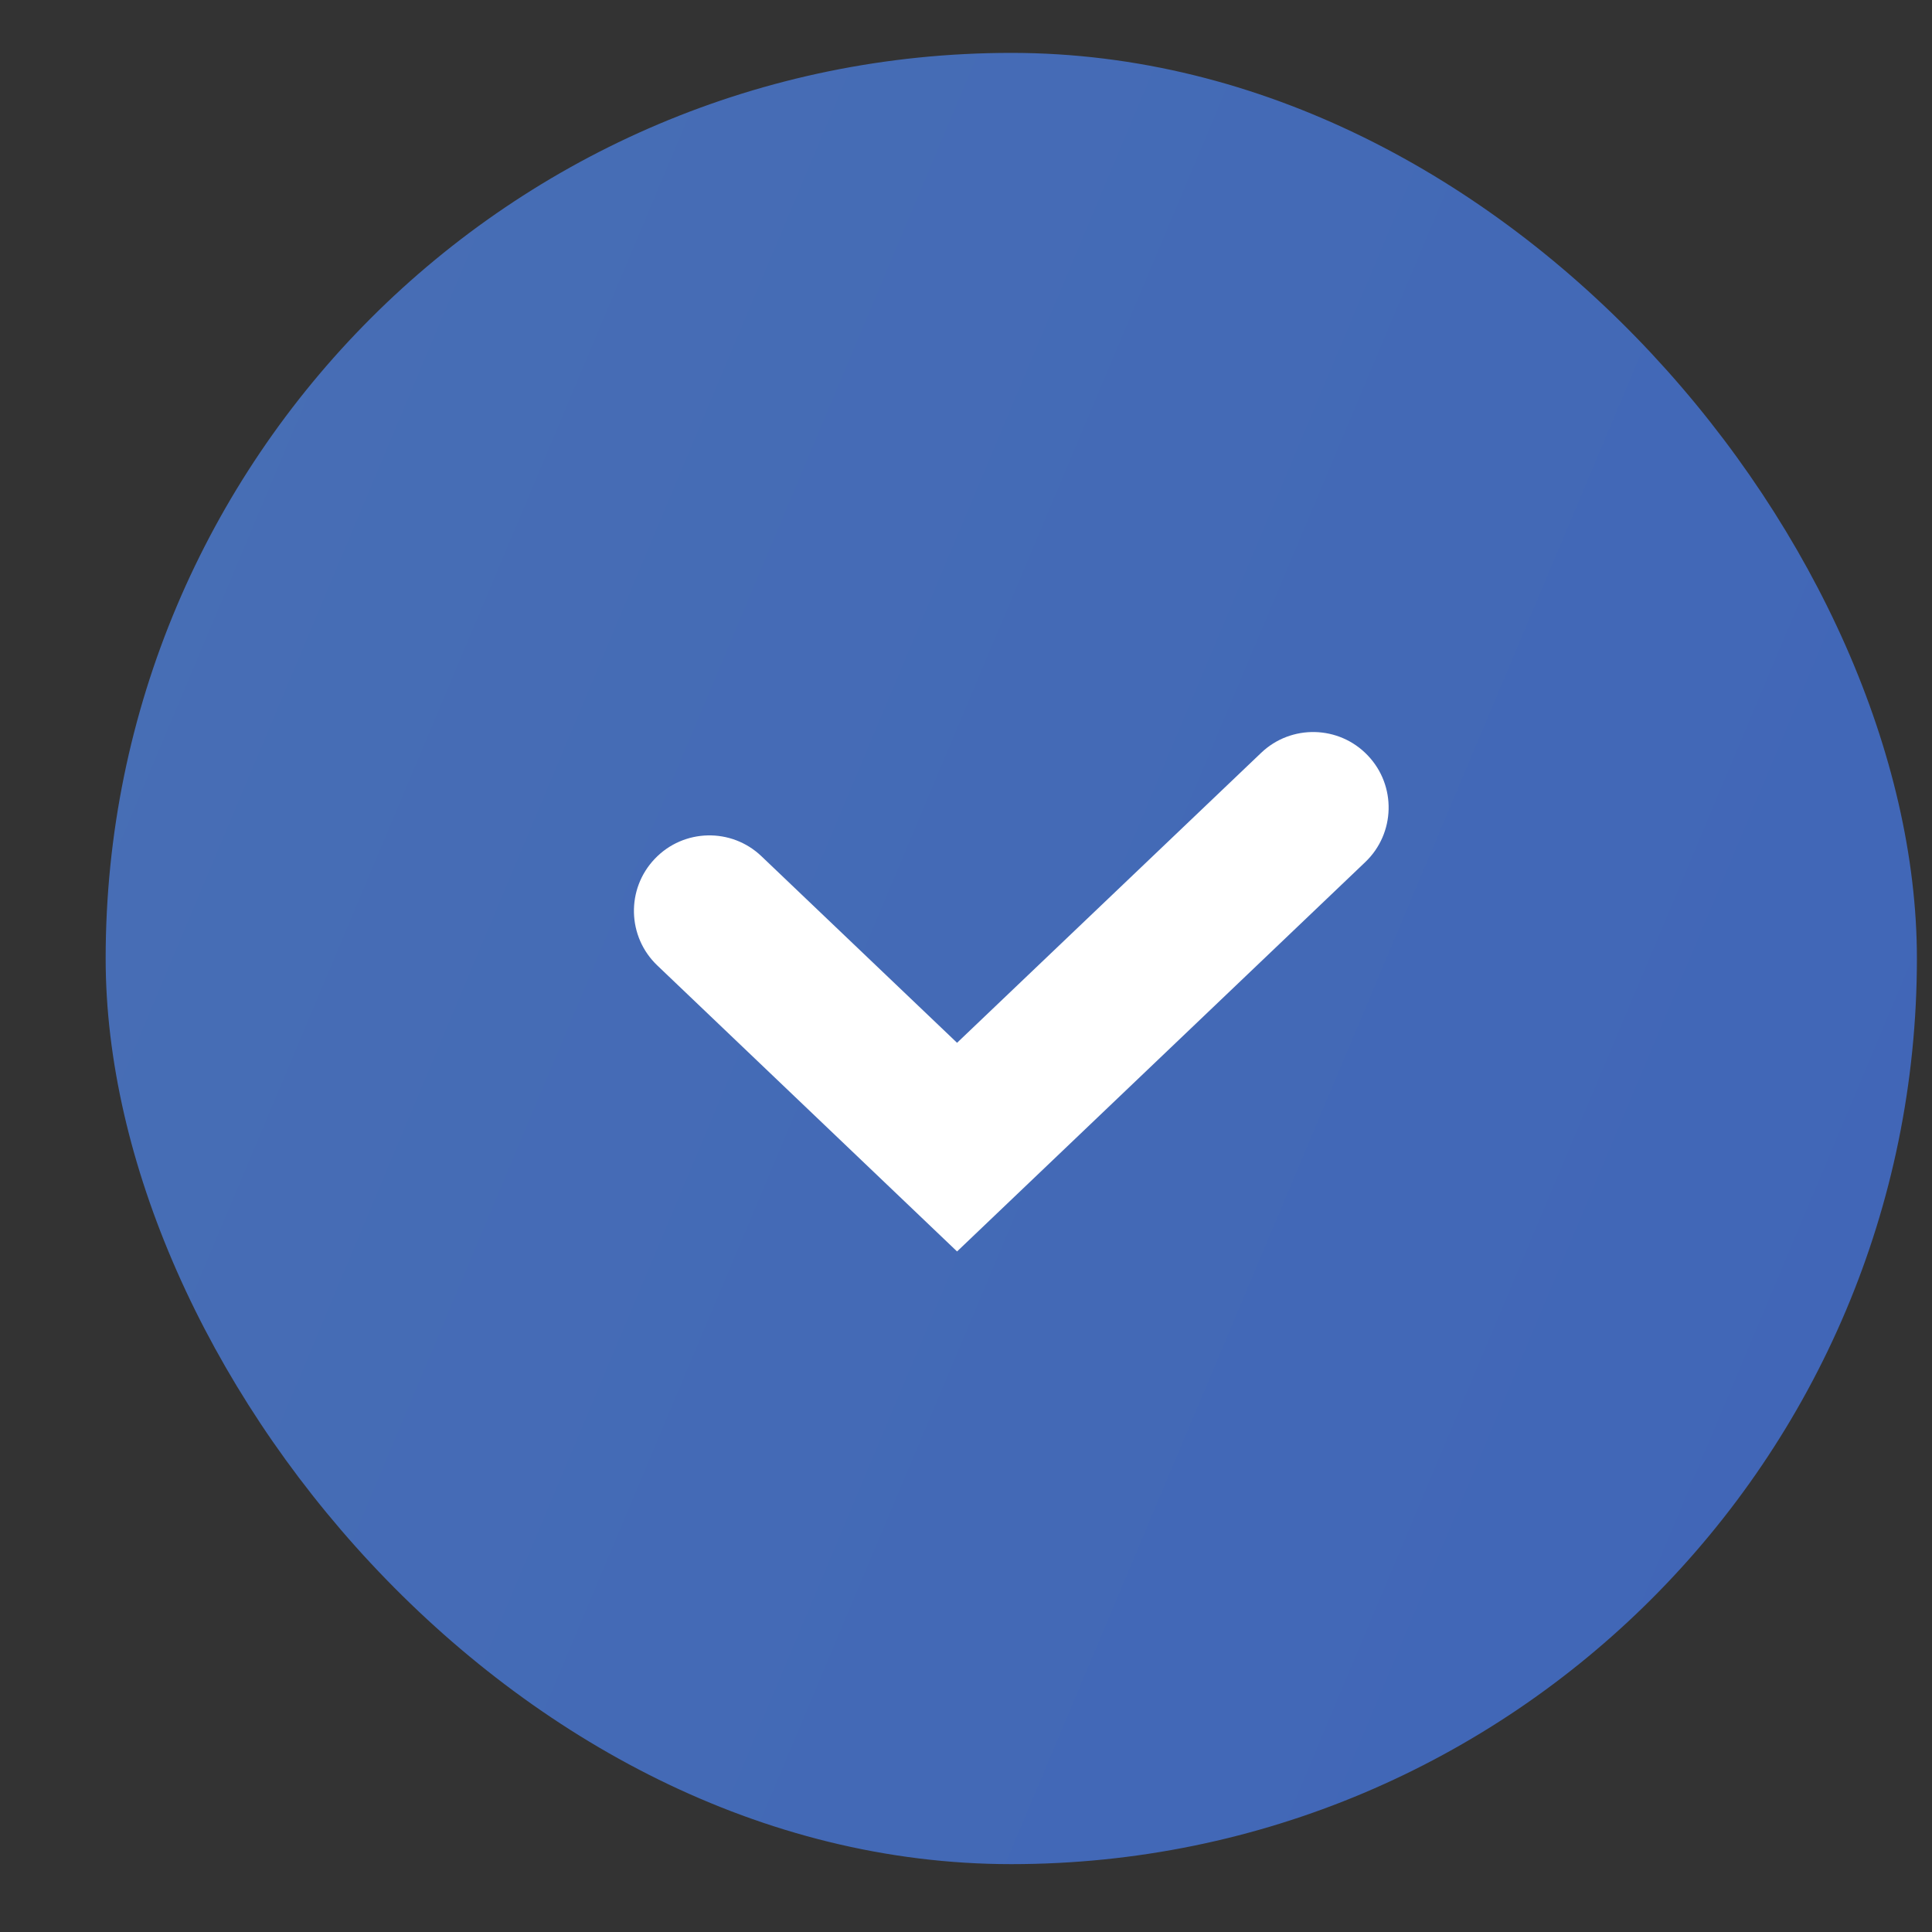 <?xml version="1.0" encoding="UTF-8"?> <svg xmlns="http://www.w3.org/2000/svg" width="16" height="16" viewBox="0 0 16 16" fill="none"><rect x="0" y="0" width="16" height="16" fill="#333333" stroke="none"/><rect x="0.875" y="0.438" width="15" height="15" rx="7.5" fill="url(#paint0_linear_461_1491)"></rect><path fill-rule="evenodd" clip-rule="evenodd" d="M11.327 6.256C11.566 6.506 11.556 6.902 11.306 7.14L7.926 10.364L5.444 7.996C5.194 7.758 5.184 7.362 5.423 7.112C5.661 6.862 6.057 6.853 6.306 7.091L7.926 8.636L10.444 6.235C10.693 5.997 11.089 6.006 11.327 6.256Z" fill="white"></path><defs><linearGradient id="paint0_linear_461_1491" x1="14.782" y1="38.863" x2="-14.192" y2="26.669" gradientUnits="userSpaceOnUse"><stop stop-color="#3C61B9"></stop><stop offset="0.957" stop-color="#4970B4"></stop></linearGradient></defs></svg> 